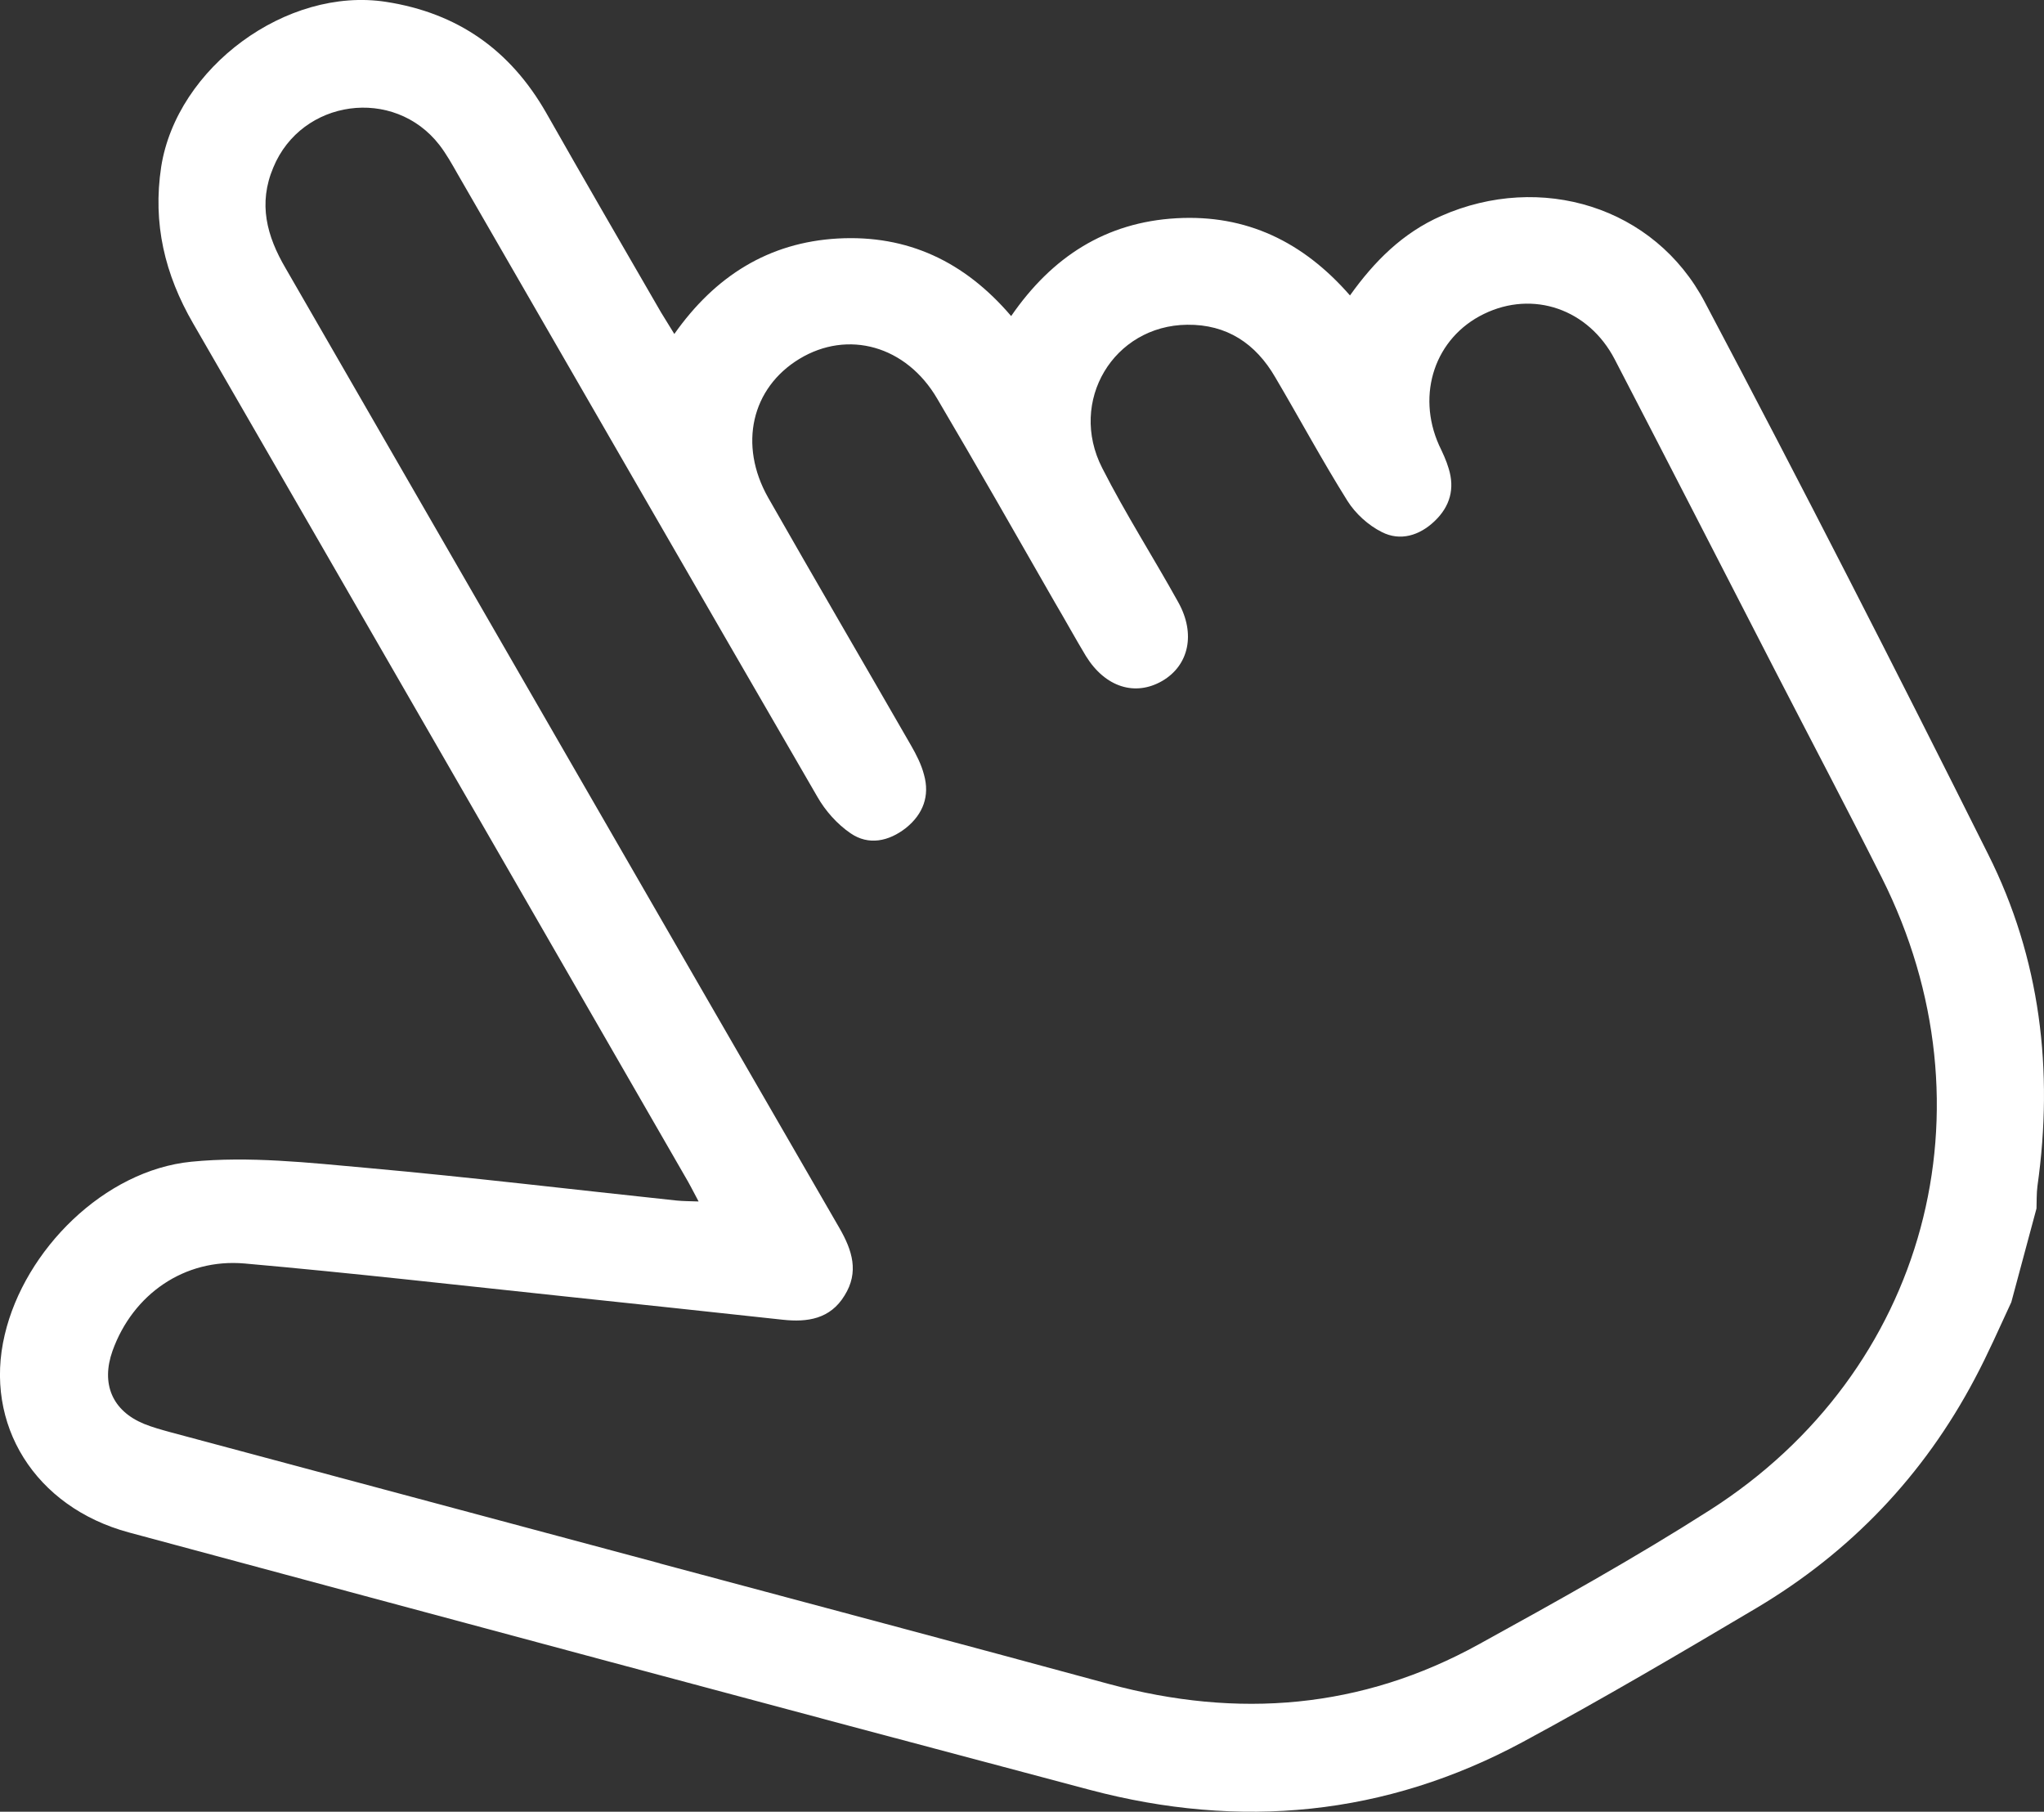 <?xml version="1.0" encoding="utf-8"?>
<!-- Generator: Adobe Illustrator 15.0.0, SVG Export Plug-In . SVG Version: 6.00 Build 0)  -->
<!DOCTYPE svg PUBLIC "-//W3C//DTD SVG 1.1//EN" "http://www.w3.org/Graphics/SVG/1.1/DTD/svg11.dtd">
<svg version="1.1" id="Warstwa_1" xmlns="http://www.w3.org/2000/svg" xmlns:xlink="http://www.w3.org/1999/xlink" x="0px" y="0px"
	 width="61.539px" height="54.54px" viewBox="1318.556 187.635 61.539 54.54"
	 enable-background="new 1318.556 187.635 61.539 54.54" xml:space="preserve">
<rect x="1318.556" y="187.635" width="61.539" height="54.54" fill="#333333" stroke="none"/>
<path fill="#FFFFFF" d="M1379.111,226.835c-0.36,0.771-0.7,1.556-1.102,2.309c-1.54,2.913-3.738,5.212-6.56,6.892
	c-2.33,1.382-4.66,2.752-7.04,4.036c-4.141,2.233-8.521,2.642-13.04,1.445c-9.65-2.559-19.29-5.153-28.931-7.749
	c-2.83-0.762-4.381-3.255-3.739-5.954c0.6-2.556,3-4.948,5.62-5.207c1.738-0.172,3.539,0.03,5.3,0.188c3.1,0.279,6.2,0.652,9.3,0.98
	c0.2,0.021,0.4,0.019,0.67,0.029c-0.16-0.3-0.28-0.541-0.42-0.774c-4.93-8.555-9.86-17.112-14.8-25.662
	c-0.851-1.472-1.22-3-0.96-4.712c0.47-2.989,3.779-5.428,6.77-4.965c2.16,0.335,3.74,1.451,4.82,3.338
	c1.14,2.009,2.3,4.008,3.46,6.012c0.12,0.197,0.24,0.388,0.399,0.648c1.229-1.744,2.841-2.756,4.921-2.874
	c2.1-0.116,3.818,0.692,5.22,2.335c1.229-1.785,2.85-2.826,4.979-2.945c2.102-0.118,3.812,0.707,5.222,2.324
	c0.739-1.035,1.59-1.884,2.75-2.395c2.989-1.315,6.42-0.287,7.938,2.606c2.91,5.501,5.74,11.039,8.521,16.603
	c1.58,3.143,1.979,6.518,1.489,9.996c-0.029,0.224-0.021,0.452-0.029,0.676L1379.111,226.835L1379.111,226.835z M1338.42,234.7
	c4.5,1.208,9.021,2.405,13.521,3.629c3.88,1.05,7.608,0.754,11.14-1.195c2.35-1.294,4.7-2.6,6.96-4.043
	c6.521-4.167,8.65-12.108,5.17-19.035c-1.05-2.087-2.14-4.154-3.21-6.23c-1.609-3.126-3.21-6.252-4.83-9.373
	c-0.79-1.518-2.46-2.088-3.939-1.367c-1.471,0.714-2.039,2.41-1.351,3.95c0.11,0.231,0.221,0.462,0.29,0.702
	c0.19,0.61,0.04,1.142-0.42,1.582c-0.46,0.441-1.04,0.613-1.59,0.333c-0.41-0.204-0.8-0.56-1.04-0.944
	c-0.76-1.213-1.439-2.476-2.17-3.715c-0.59-1.019-1.46-1.596-2.65-1.583c-2.22,0.023-3.59,2.304-2.56,4.314
	c0.7,1.378,1.54,2.688,2.29,4.041c0.529,0.949,0.319,1.898-0.48,2.366c-0.819,0.475-1.72,0.192-2.3-0.746
	c-0.32-0.531-0.62-1.08-0.939-1.62c-1.17-2.043-2.34-4.096-3.539-6.129c-0.932-1.596-2.69-2.083-4.15-1.198
	c-1.439,0.874-1.84,2.586-0.939,4.178c1.42,2.492,2.869,4.969,4.3,7.457c0.16,0.278,0.311,0.573,0.391,0.881
	c0.181,0.643-0.03,1.191-0.54,1.602c-0.521,0.41-1.13,0.535-1.67,0.163c-0.4-0.271-0.76-0.676-1-1.098
	c-3.62-6.243-7.22-12.496-10.83-18.747c-0.17-0.299-0.34-0.604-0.55-0.877c-1.37-1.765-4.15-1.38-5,0.678
	c-0.46,1.088-0.2,2.062,0.37,3.034c5.56,9.632,11.109,19.271,16.68,28.904c0.38,0.663,0.59,1.315,0.149,2.02
	c-0.431,0.71-1.119,0.812-1.869,0.729c-2.19-0.236-4.37-0.473-6.551-0.701c-3.21-0.339-6.42-0.706-9.641-0.991
	c-1.819-0.16-3.37,0.932-3.979,2.63c-0.351,0.99-0.011,1.802,0.949,2.198c0.261,0.105,0.529,0.178,0.79,0.25
	c4.92,1.317,9.83,2.632,14.739,3.948v0.005H1338.42z"/>
</svg>
